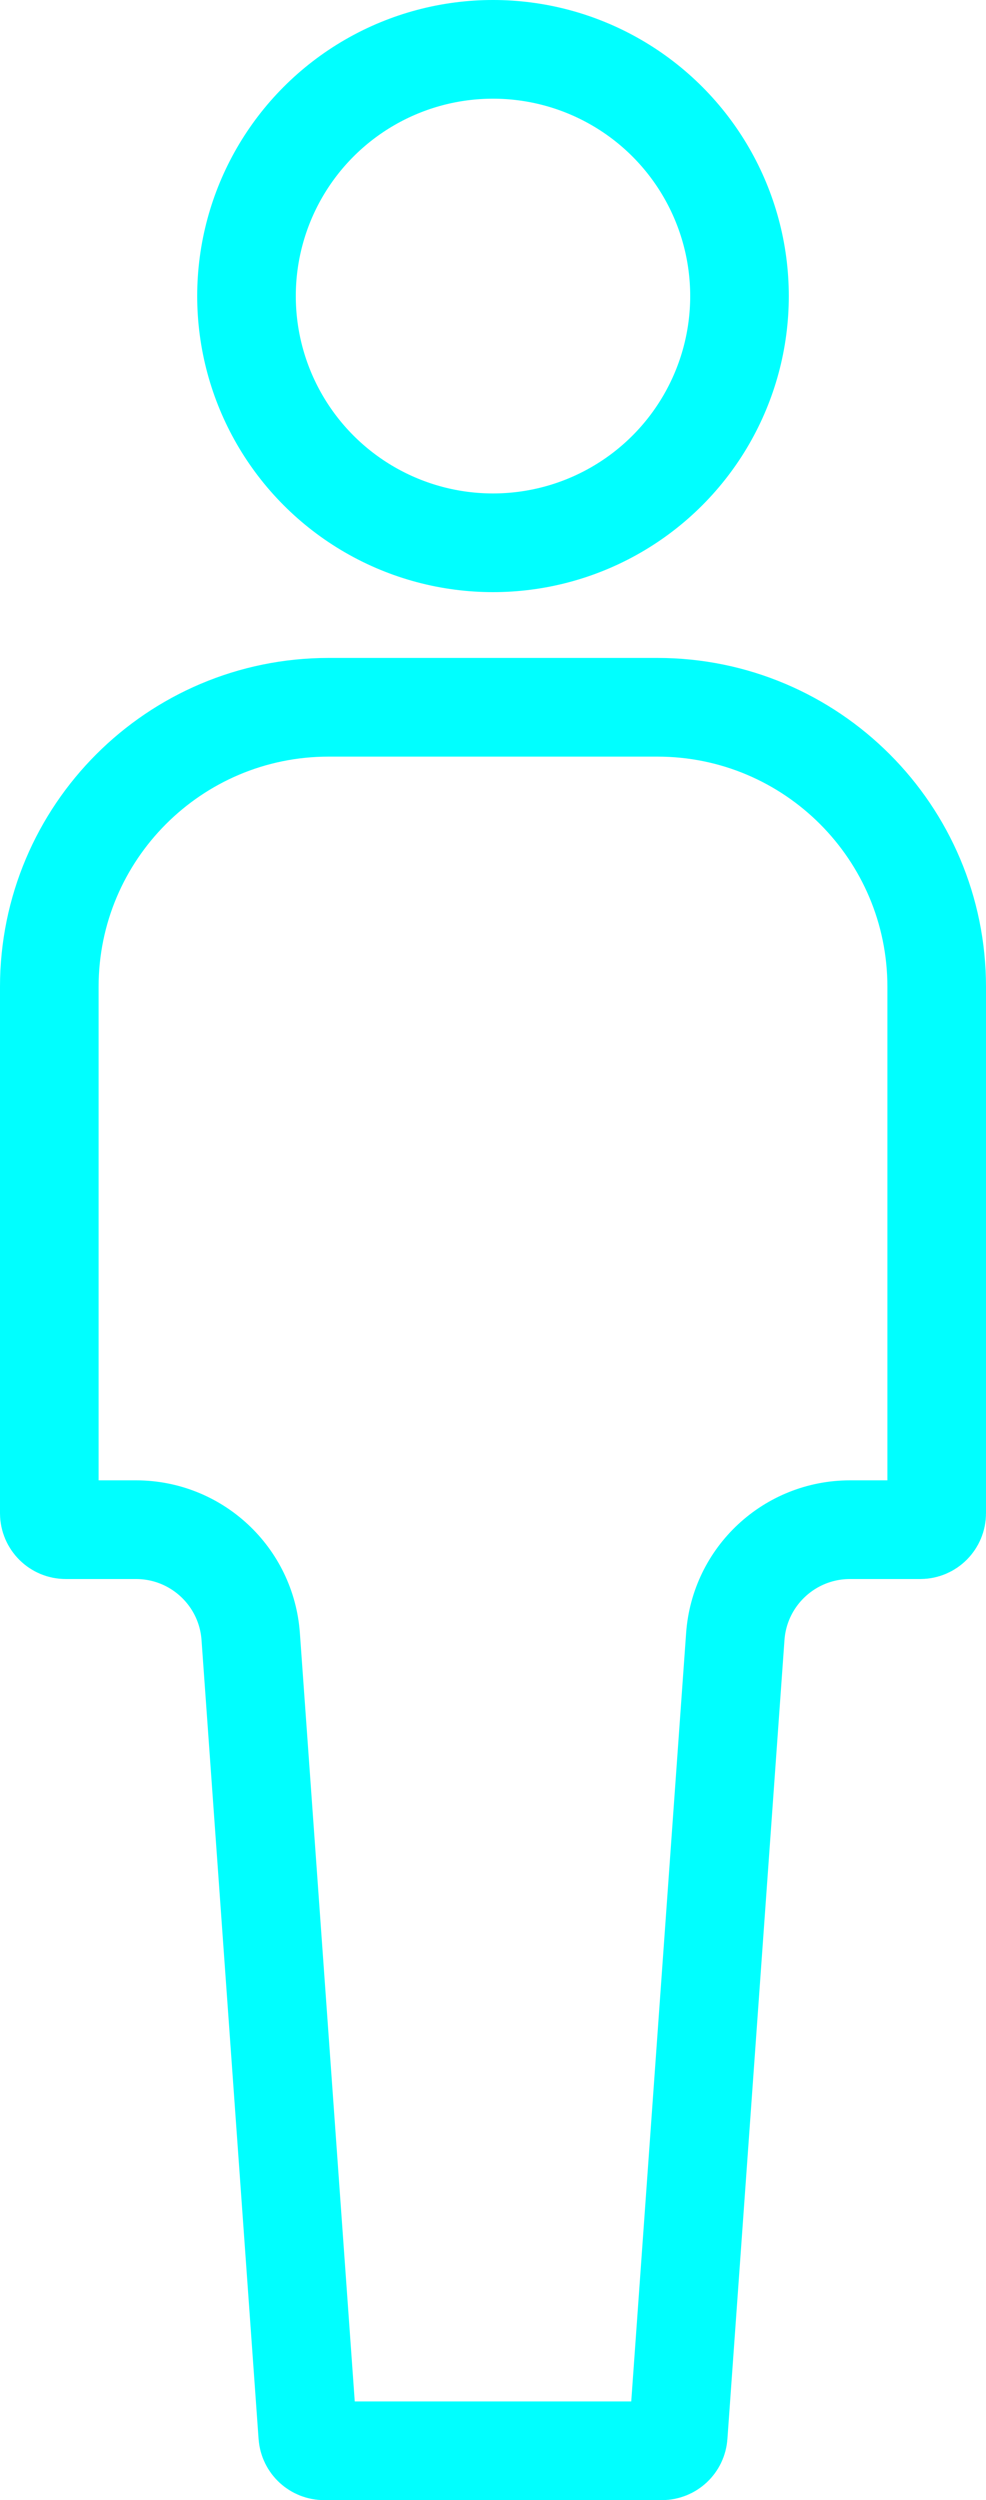 <svg width="15" height="38" viewBox="0 0 15 38" fill="none" xmlns="http://www.w3.org/2000/svg">
<circle cx="7.5" cy="4.5" r="3.75" stroke="#00FFFF" stroke-width="1.5"/>
<path d="M0.75 15C0.75 12.653 2.653 10.75 5 10.75H7.5H10C12.347 10.75 14.25 12.653 14.25 15V23C14.25 23.138 14.138 23.25 14 23.25H12.931C12.013 23.25 11.251 23.959 11.186 24.875L10.318 37.018C10.309 37.149 10.2 37.25 10.069 37.25H4.931C4.8 37.25 4.691 37.149 4.682 37.018L3.814 24.875C3.749 23.959 2.987 23.25 2.069 23.25H1C0.862 23.25 0.75 23.138 0.75 23V15Z" stroke="#00FFFF" stroke-width="1.5"/>
</svg>
